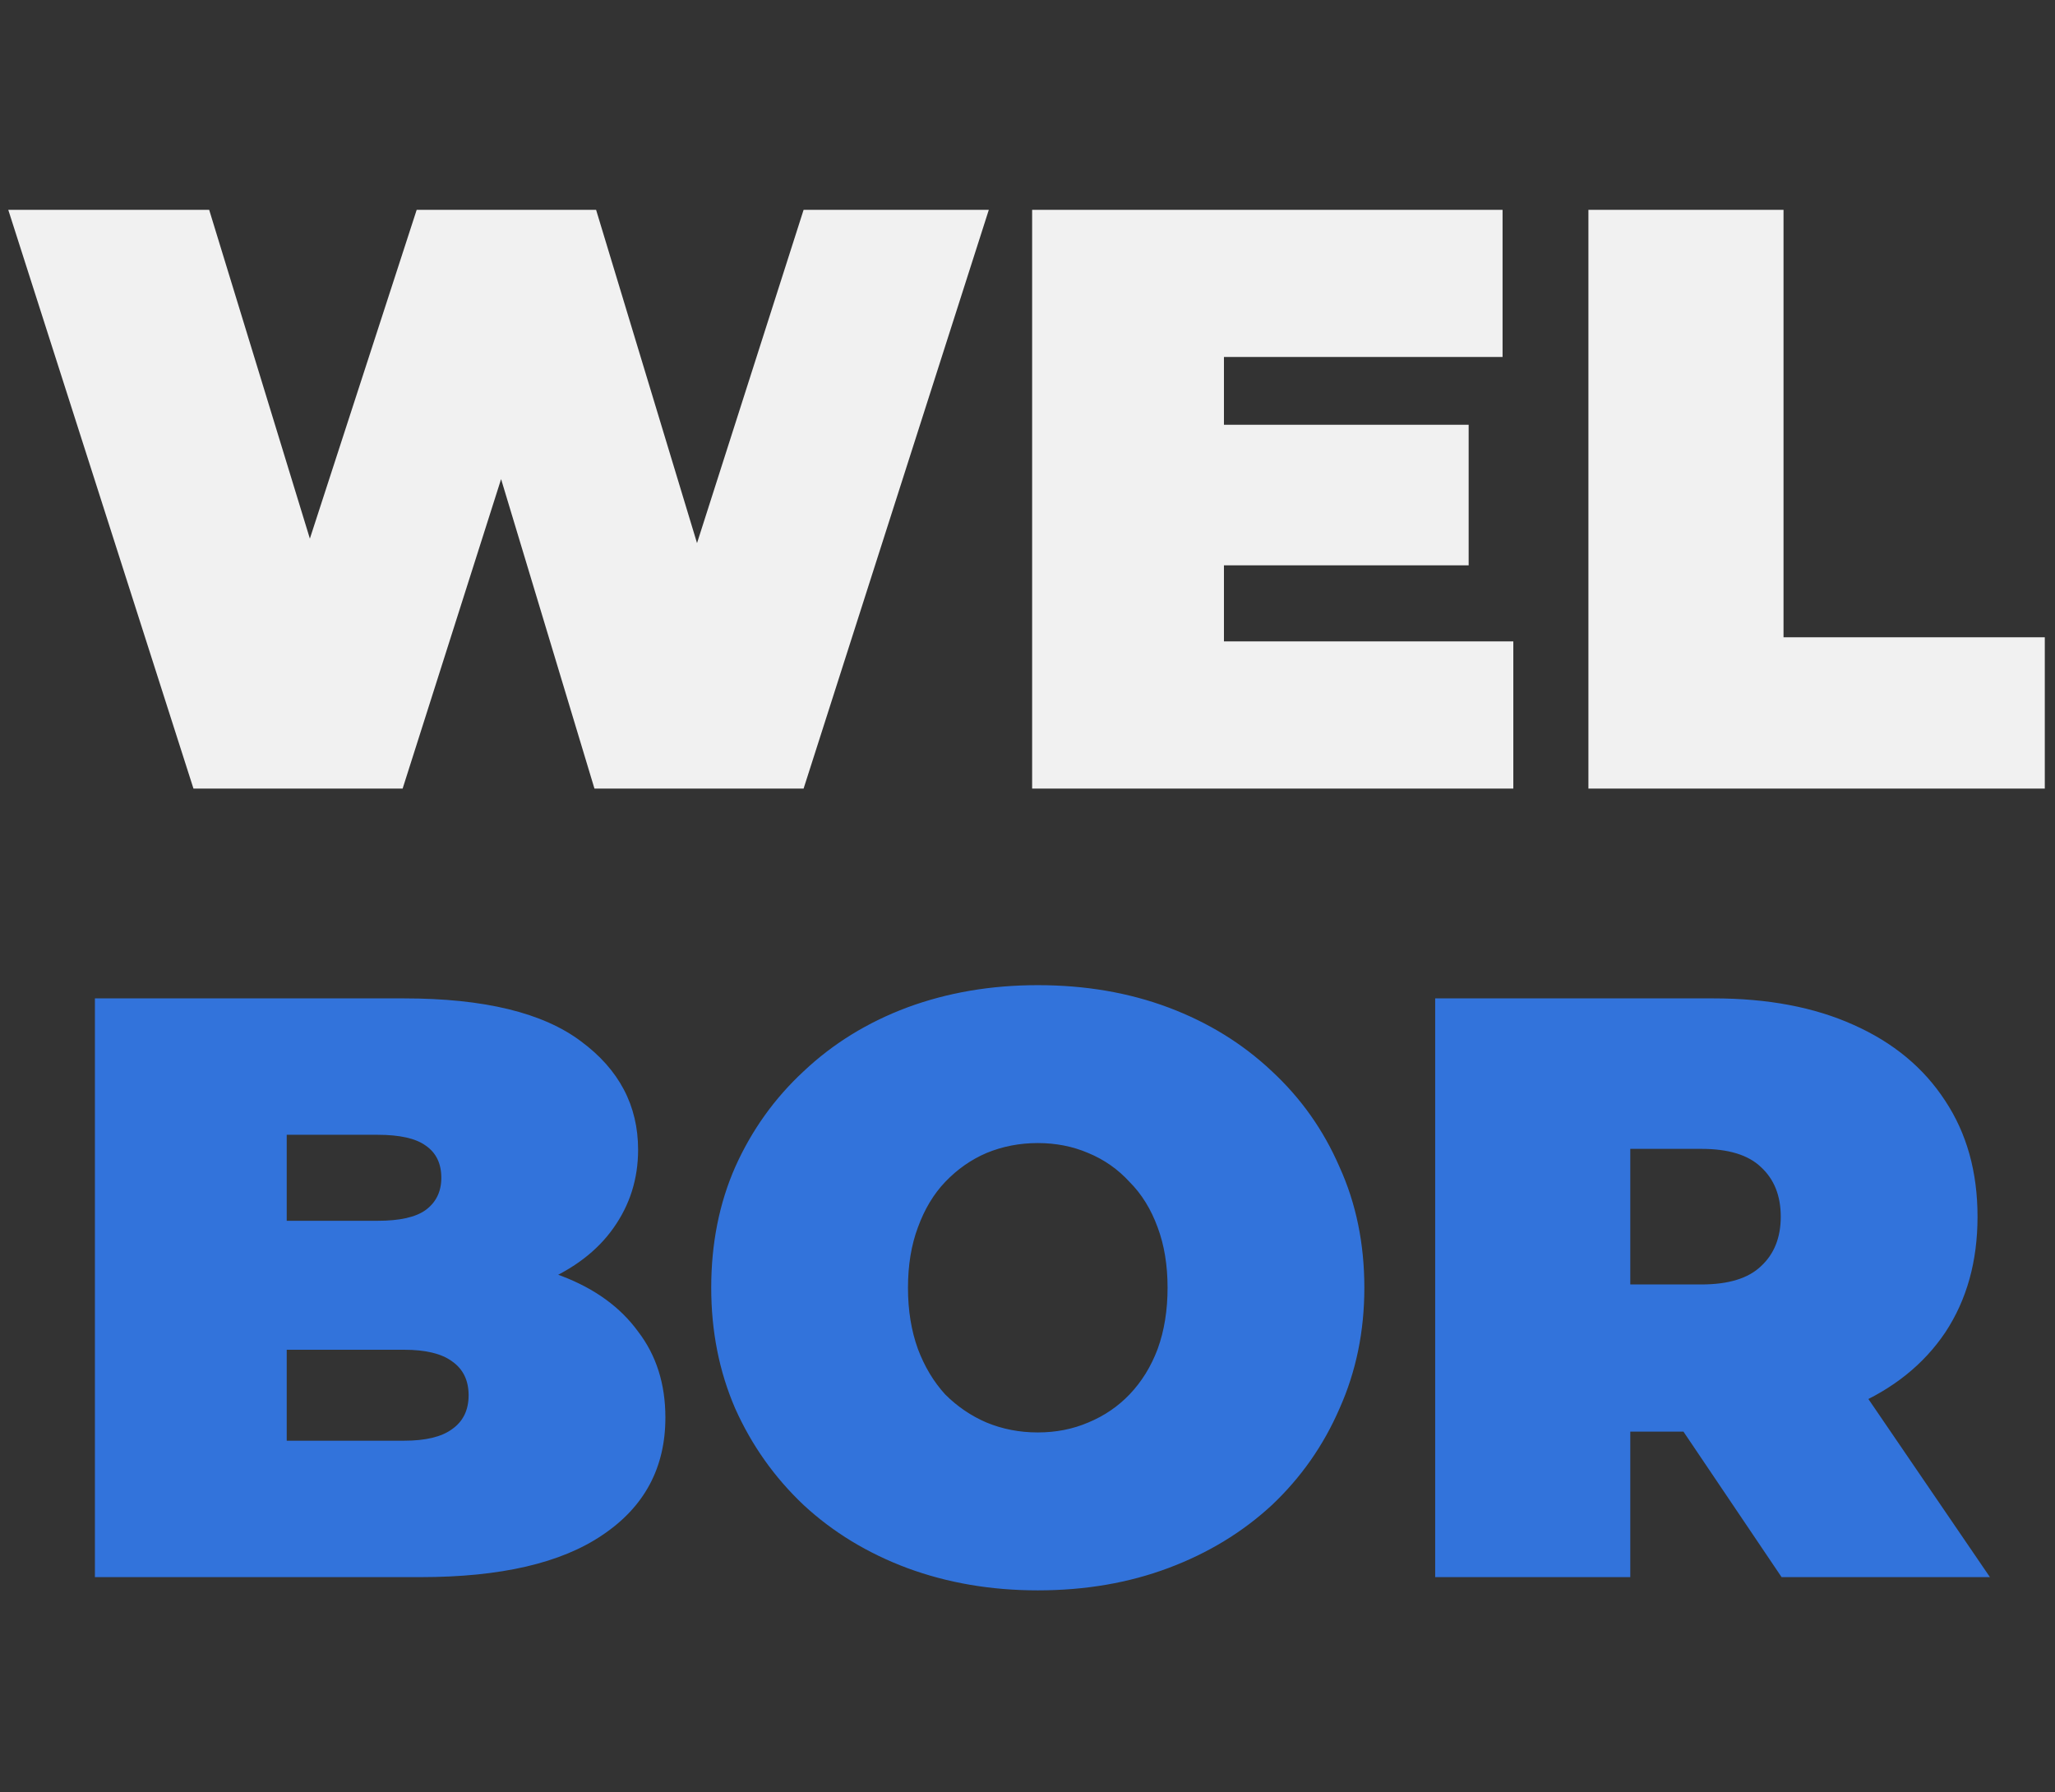 <?xml version="1.0" encoding="UTF-8"?> <svg xmlns="http://www.w3.org/2000/svg" width="86" height="75" viewBox="0 0 86 75" fill="none"><rect x="0" y="0" width="86" height="75" fill="#333333" stroke="none"/><path d="M8.096 33L0.346 8.781H8.754L15.016 29.229H10.795L17.438 8.781H24.946L31.139 29.229H27.091L33.63 8.781H41.381L33.63 33H24.877L19.825 16.254H22.178L16.85 33H8.096ZM50.667 17.776H61.462V23.658H50.667V17.776ZM51.221 26.841H63.331V33H43.194V8.781H62.881V14.939H51.221V26.841ZM66.474 33V8.781H74.639V26.668H85.573V33H66.474Z" fill="#F1F1F1"></path><path d="M3.972 66V41.781H16.912C20.257 41.781 22.725 42.38 24.317 43.58C25.908 44.756 26.704 46.267 26.704 48.112C26.704 49.335 26.358 50.43 25.666 51.399C24.997 52.345 24.017 53.094 22.725 53.648C21.433 54.202 19.842 54.478 17.95 54.478L18.642 52.61C20.534 52.61 22.16 52.875 23.521 53.406C24.905 53.936 25.966 54.709 26.704 55.724C27.465 56.716 27.846 57.915 27.846 59.322C27.846 61.421 26.969 63.059 25.216 64.235C23.486 65.412 20.949 66 17.604 66H3.972ZM11.999 60.291H16.912C17.812 60.291 18.481 60.13 18.919 59.807C19.38 59.484 19.611 59.011 19.611 58.388C19.611 57.765 19.38 57.292 18.919 56.97C18.481 56.647 17.812 56.485 16.912 56.485H11.446V51.088H15.805C16.728 51.088 17.397 50.938 17.812 50.638C18.25 50.315 18.469 49.865 18.469 49.289C18.469 48.689 18.25 48.239 17.812 47.939C17.397 47.639 16.728 47.489 15.805 47.489H11.999V60.291ZM43.43 66.554C41.47 66.554 39.648 66.242 37.964 65.619C36.303 64.997 34.861 64.12 33.639 62.99C32.416 61.837 31.459 60.487 30.767 58.942C30.098 57.396 29.764 55.712 29.764 53.89C29.764 52.045 30.098 50.361 30.767 48.839C31.459 47.293 32.416 45.956 33.639 44.825C34.861 43.672 36.303 42.784 37.964 42.161C39.648 41.538 41.47 41.227 43.43 41.227C45.414 41.227 47.236 41.538 48.897 42.161C50.558 42.784 51.999 43.672 53.222 44.825C54.444 45.956 55.39 47.293 56.059 48.839C56.751 50.361 57.097 52.045 57.097 53.89C57.097 55.712 56.751 57.396 56.059 58.942C55.39 60.487 54.444 61.837 53.222 62.99C51.999 64.12 50.558 64.997 48.897 65.619C47.236 66.242 45.414 66.554 43.43 66.554ZM43.43 59.945C44.191 59.945 44.895 59.807 45.541 59.53C46.21 59.253 46.786 58.861 47.271 58.354C47.778 57.823 48.17 57.189 48.447 56.451C48.724 55.69 48.862 54.836 48.862 53.89C48.862 52.945 48.724 52.103 48.447 51.365C48.17 50.603 47.778 49.969 47.271 49.462C46.786 48.931 46.21 48.527 45.541 48.251C44.895 47.974 44.191 47.835 43.43 47.835C42.669 47.835 41.954 47.974 41.285 48.251C40.639 48.527 40.063 48.931 39.555 49.462C39.071 49.969 38.69 50.603 38.413 51.365C38.137 52.103 37.998 52.945 37.998 53.89C37.998 54.836 38.137 55.69 38.413 56.451C38.69 57.189 39.071 57.823 39.555 58.354C40.063 58.861 40.639 59.253 41.285 59.53C41.954 59.807 42.669 59.945 43.43 59.945ZM60.061 66V41.781H71.721C73.981 41.781 75.93 42.15 77.568 42.888C79.229 43.626 80.509 44.687 81.408 46.071C82.308 47.432 82.758 49.046 82.758 50.915C82.758 52.783 82.308 54.398 81.408 55.759C80.509 57.096 79.229 58.123 77.568 58.838C75.93 59.553 73.981 59.91 71.721 59.91H64.593L68.226 56.554V66H60.061ZM74.558 66L68.607 57.177H77.256L83.277 66H74.558ZM68.226 57.454L64.593 53.752H71.202C72.332 53.752 73.162 53.498 73.693 52.991C74.246 52.483 74.523 51.791 74.523 50.915C74.523 50.038 74.246 49.346 73.693 48.839C73.162 48.331 72.332 48.078 71.202 48.078H64.593L68.226 44.376V57.454Z" fill="#3273DB"></path></svg> 